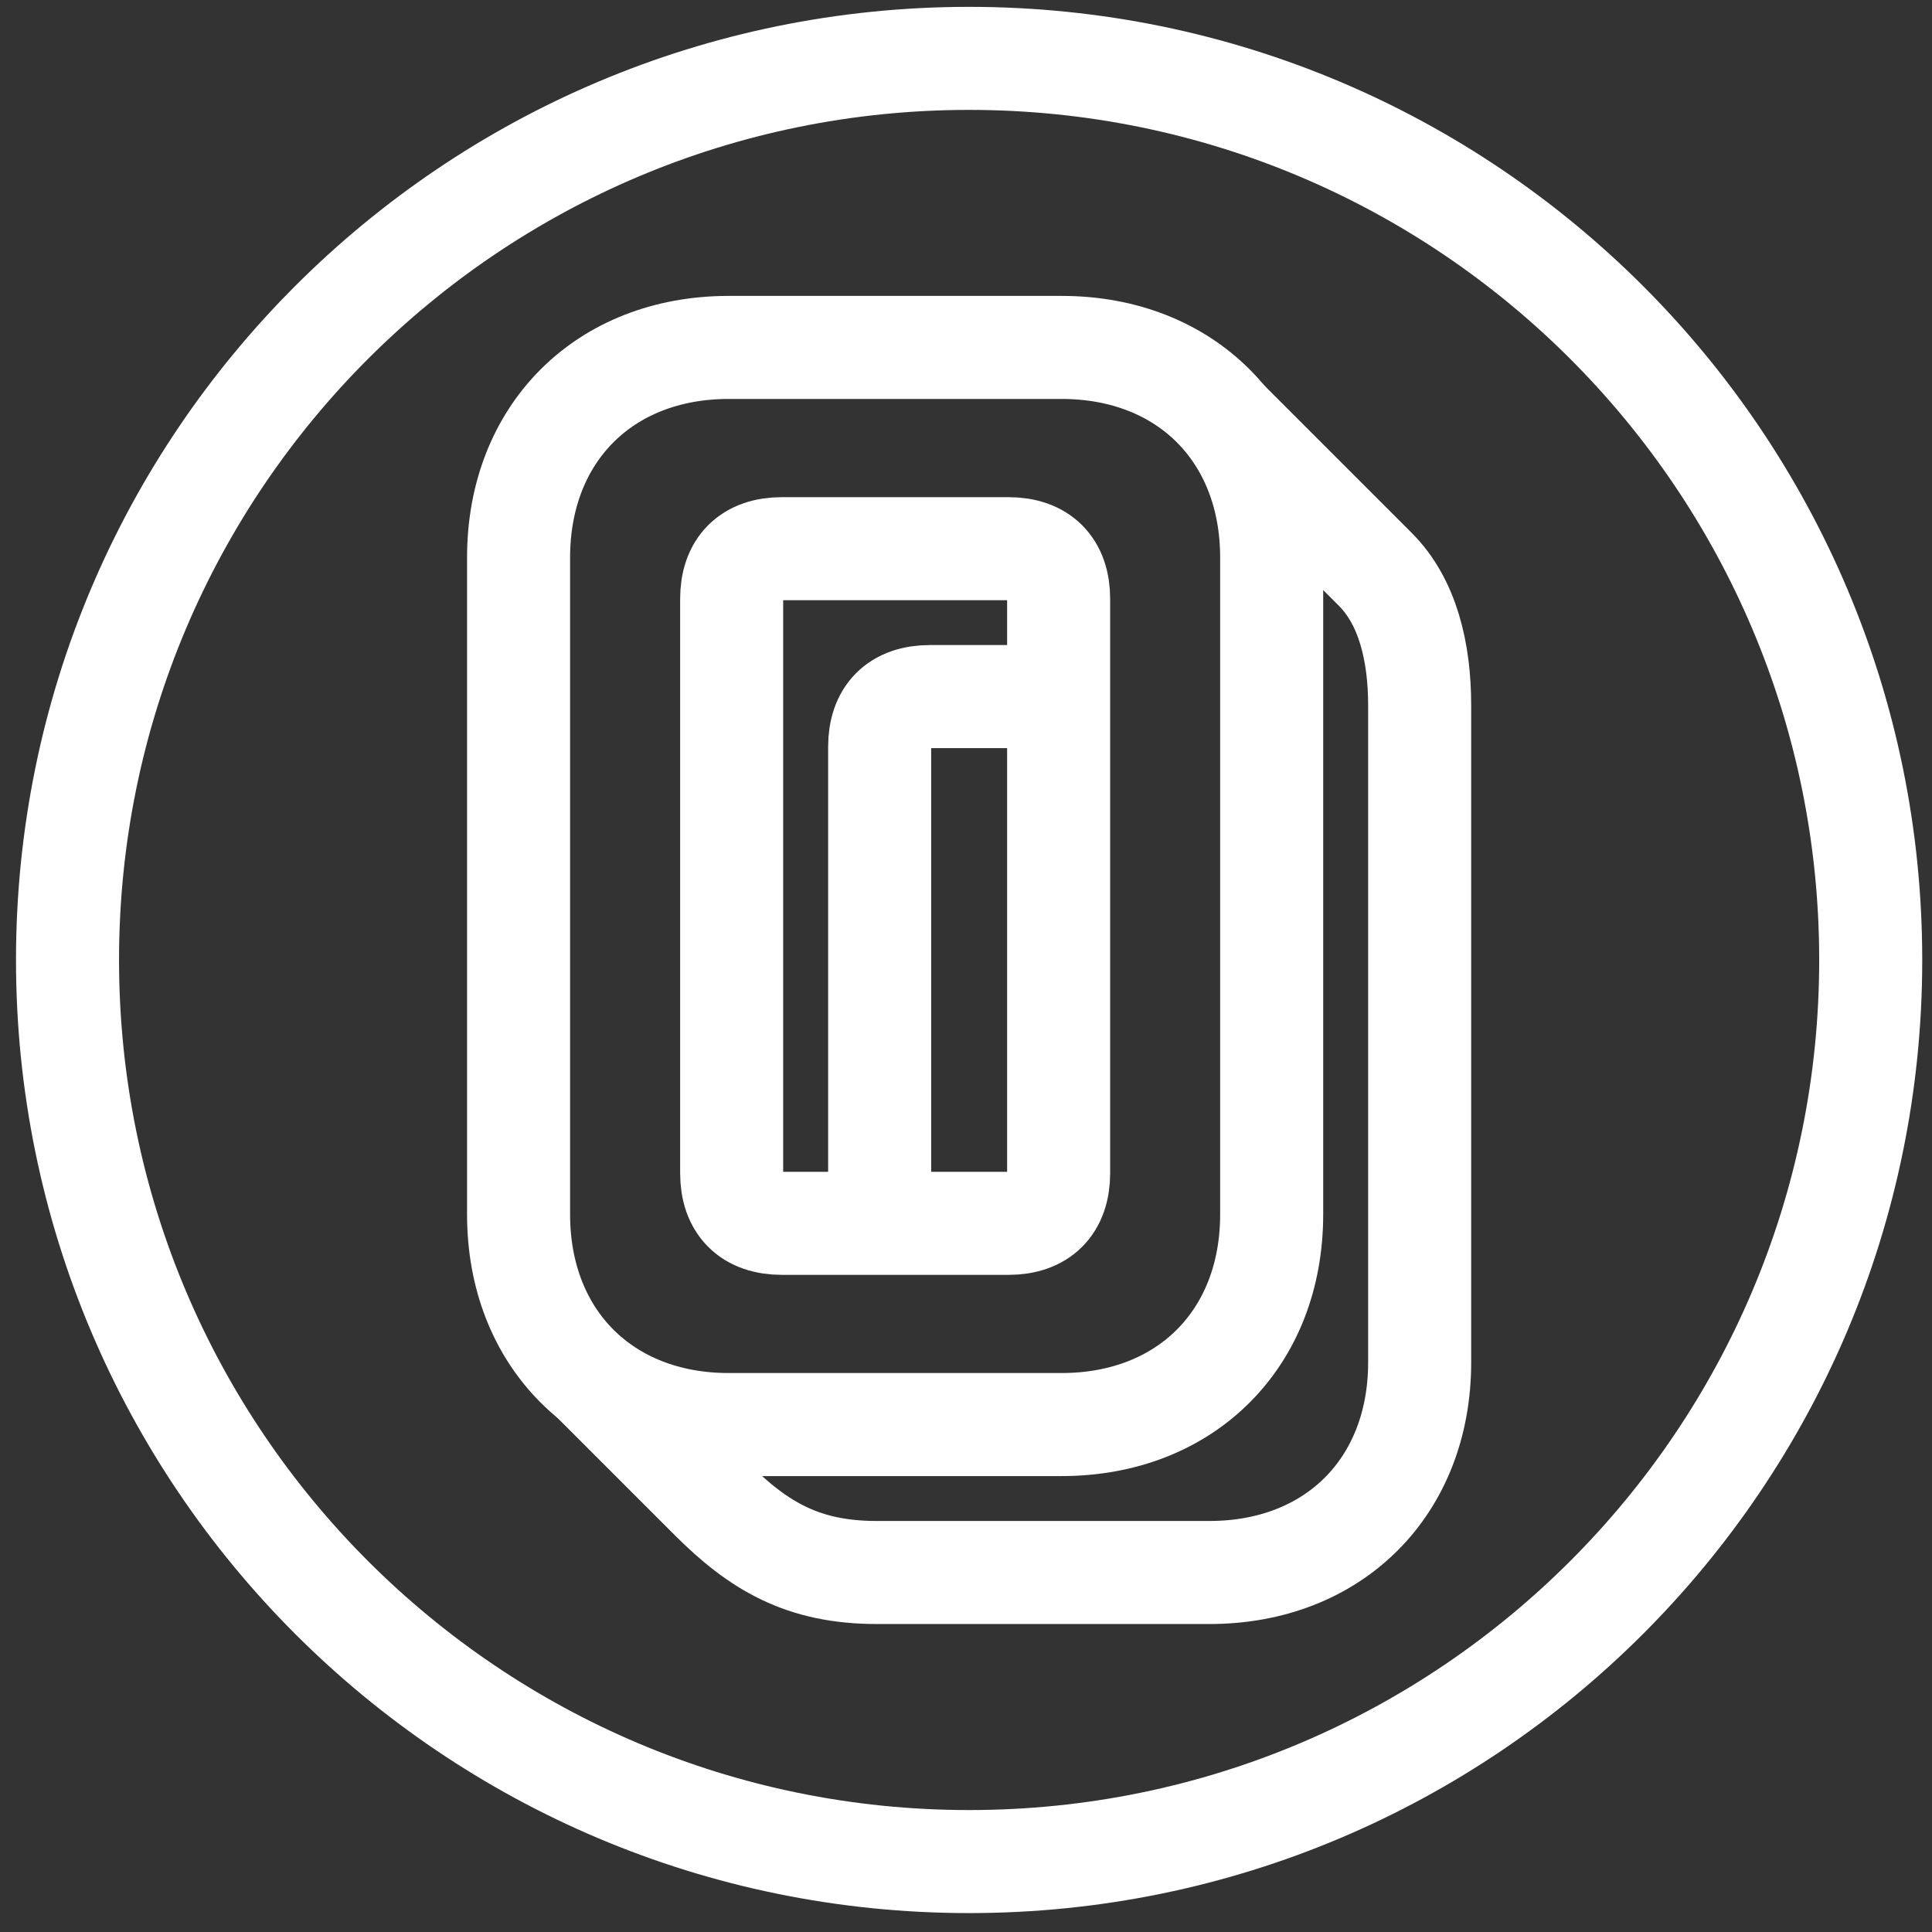 <svg xmlns="http://www.w3.org/2000/svg" fill="none" viewBox="0 0 75 75" height="75" width="75">
<rect x="0" y="0" width="75" height="75" fill="#333333" stroke="none"/>
<path stroke-linejoin="round" stroke-linecap="round" stroke-width="4" stroke="white" d="M37.621 72.266C56.951 72.266 72.621 56.596 72.621 37.266C72.621 17.936 56.951 2.266 37.621 2.266C18.291 2.266 2.621 17.936 2.621 37.266C2.621 56.596 18.291 72.266 37.621 72.266Z"></path>
<path stroke-miterlimit="10" stroke-width="4" stroke="white" d="M28.287 55.301C23.462 55.301 20.131 51.969 20.131 47.145V21.643C20.131 16.819 23.462 13.487 28.287 13.487H41.21C46.035 13.487 49.366 16.819 49.366 21.643V47.145C49.366 51.969 46.035 55.301 41.21 55.301H28.287ZM28.403 45.538C28.403 46.801 29.092 47.49 30.355 47.49H39.144C40.407 47.49 41.096 46.801 41.096 45.538V23.252C41.096 21.989 40.407 21.3 39.144 21.3H30.355C29.092 21.3 28.403 21.989 28.403 23.252V45.538Z"></path>
<path stroke-miterlimit="10" stroke-width="4" stroke="white" d="M47.587 16.3L53.389 22.102C54.652 23.366 55.111 25.318 55.111 27.386V52.888C55.111 57.713 51.78 61.044 46.955 61.044H34.033C31.16 61.044 29.437 60.01 27.599 58.172L22.947 53.52M41.671 27.041H36.101C34.837 27.041 34.148 27.73 34.148 28.993V48.063"></path>
</svg>
